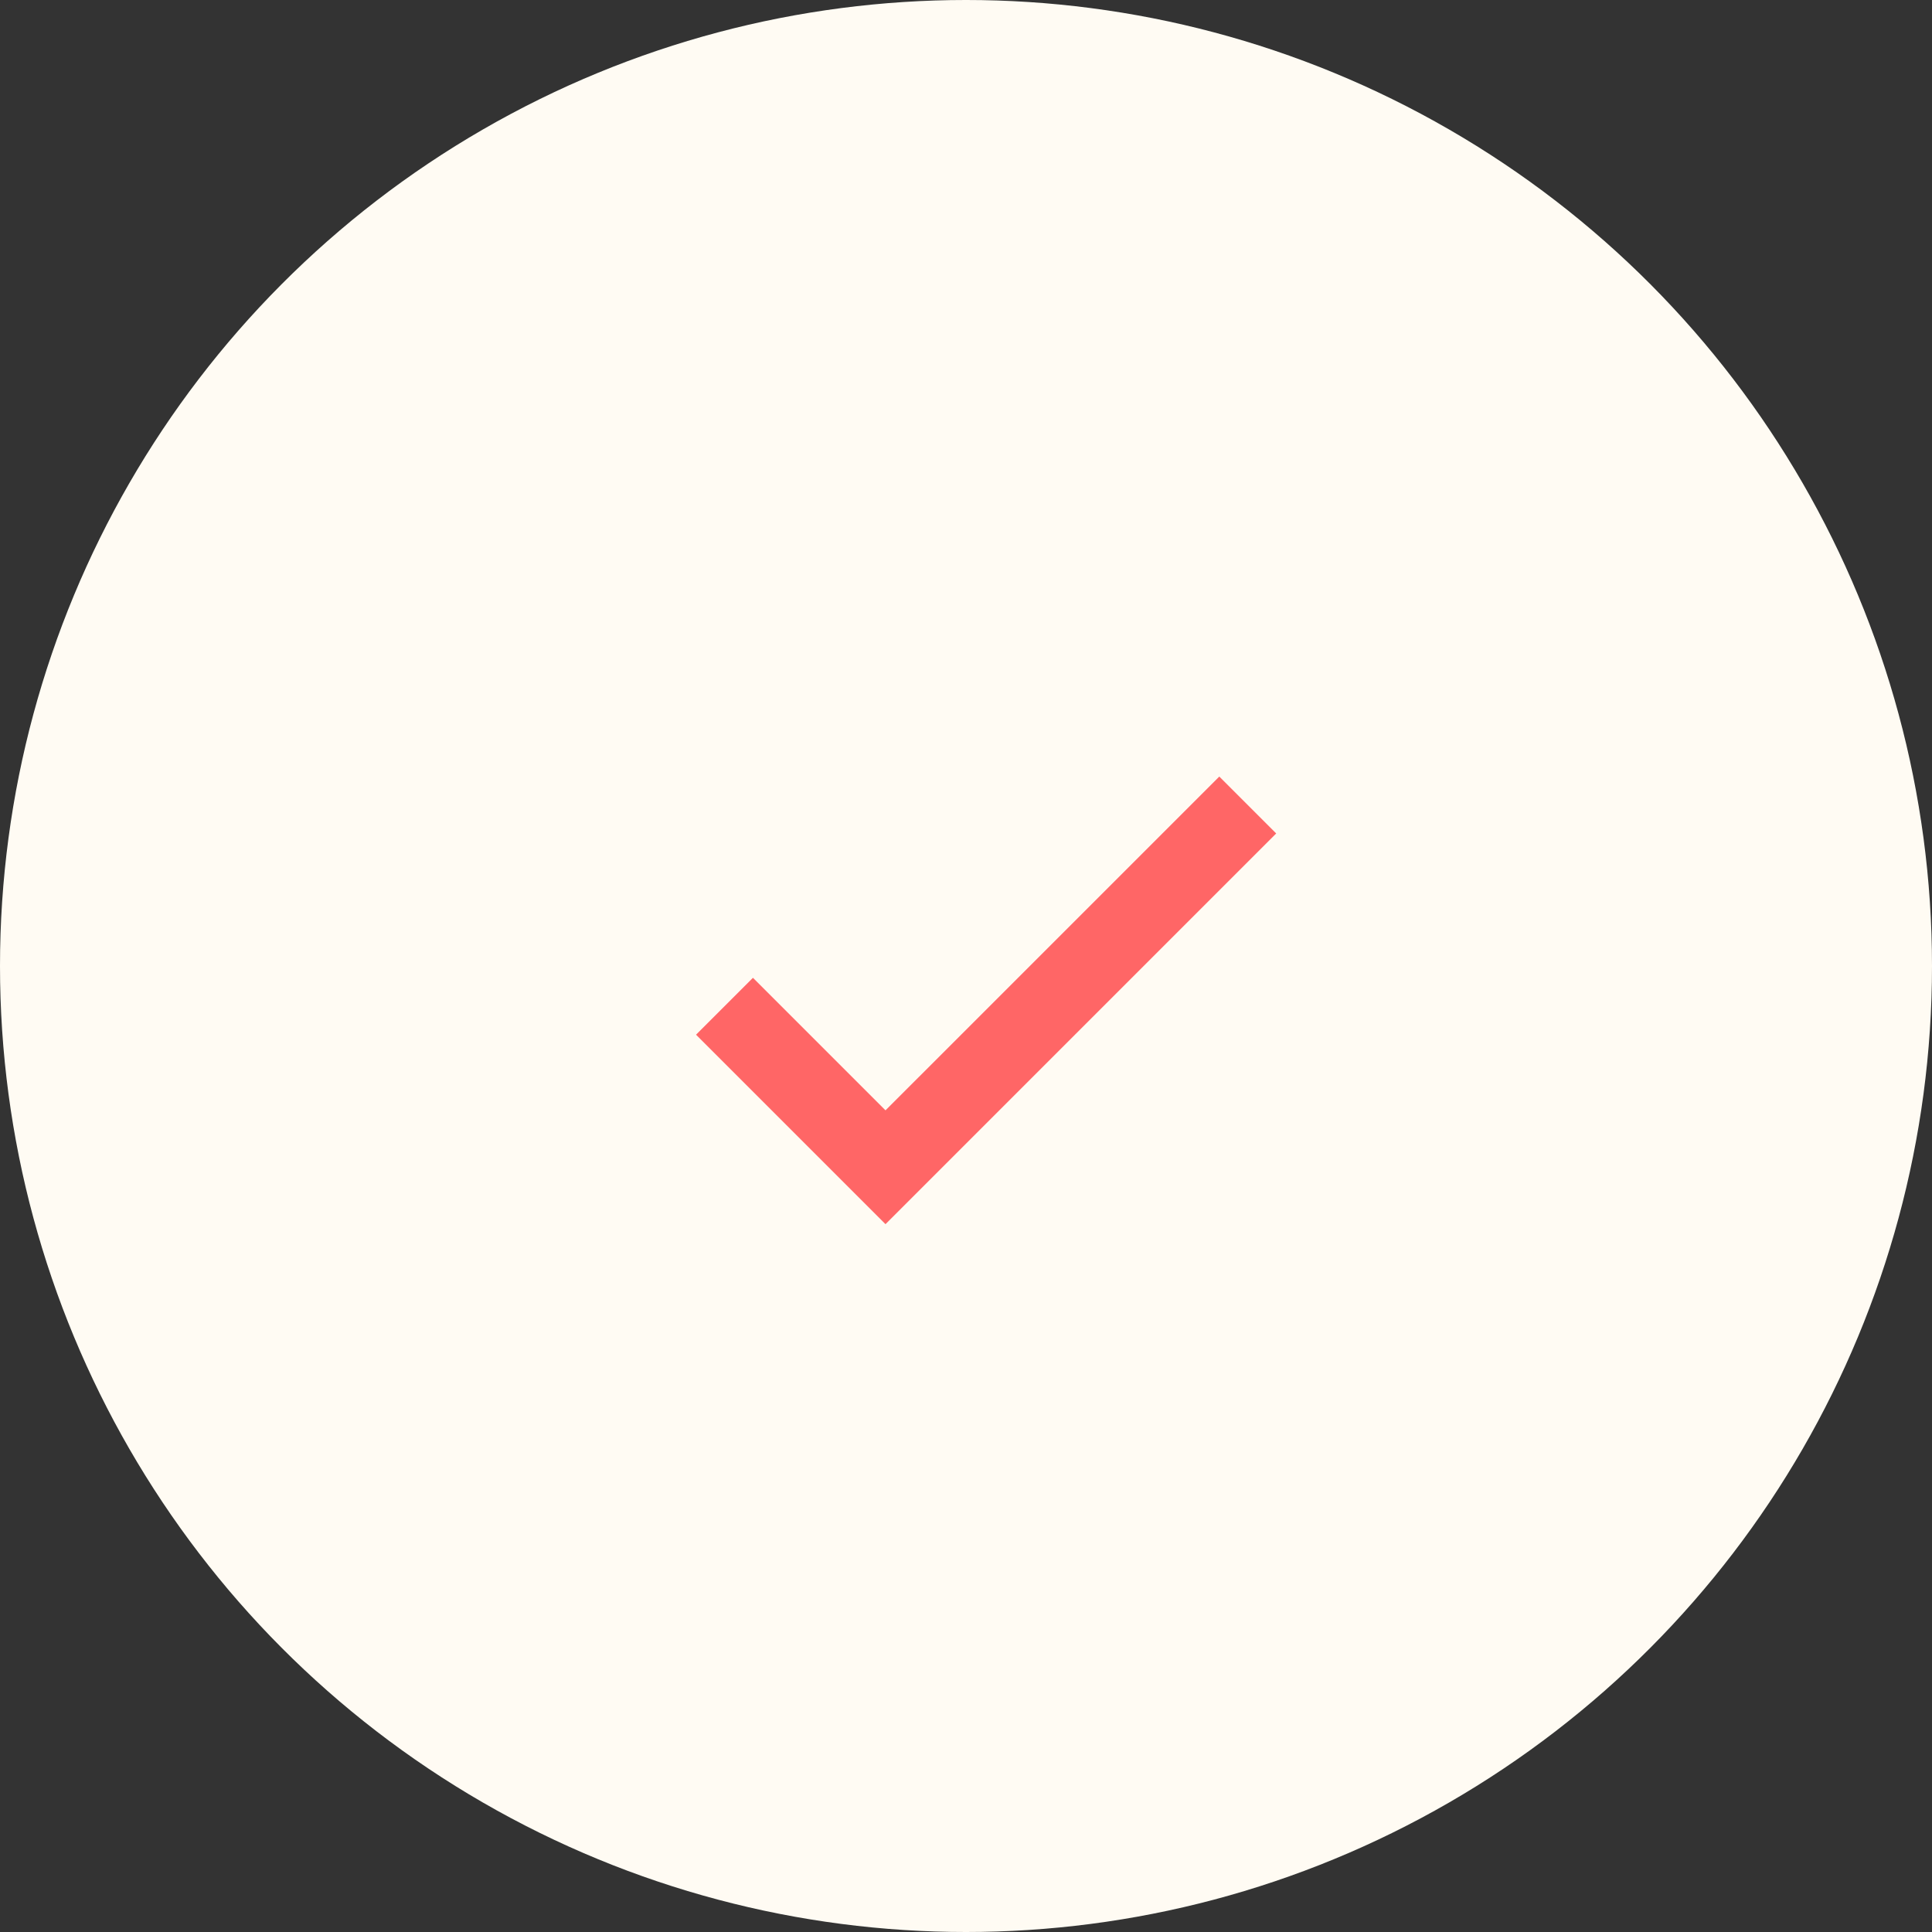 <?xml version="1.0" encoding="UTF-8"?> <svg xmlns="http://www.w3.org/2000/svg" width="48" height="48" viewBox="0 0 48 48" fill="none"><rect x="0" y="0" width="48" height="48" fill="#333333" stroke="none"/><circle cx="24" cy="24" r="24" fill="#FFFBF3"></circle><path d="M22 27.586L18.707 24.293L17.293 25.707L22 30.414L31.707 20.707L30.293 19.293L22 27.586Z" fill="#FF6666"></path></svg> 